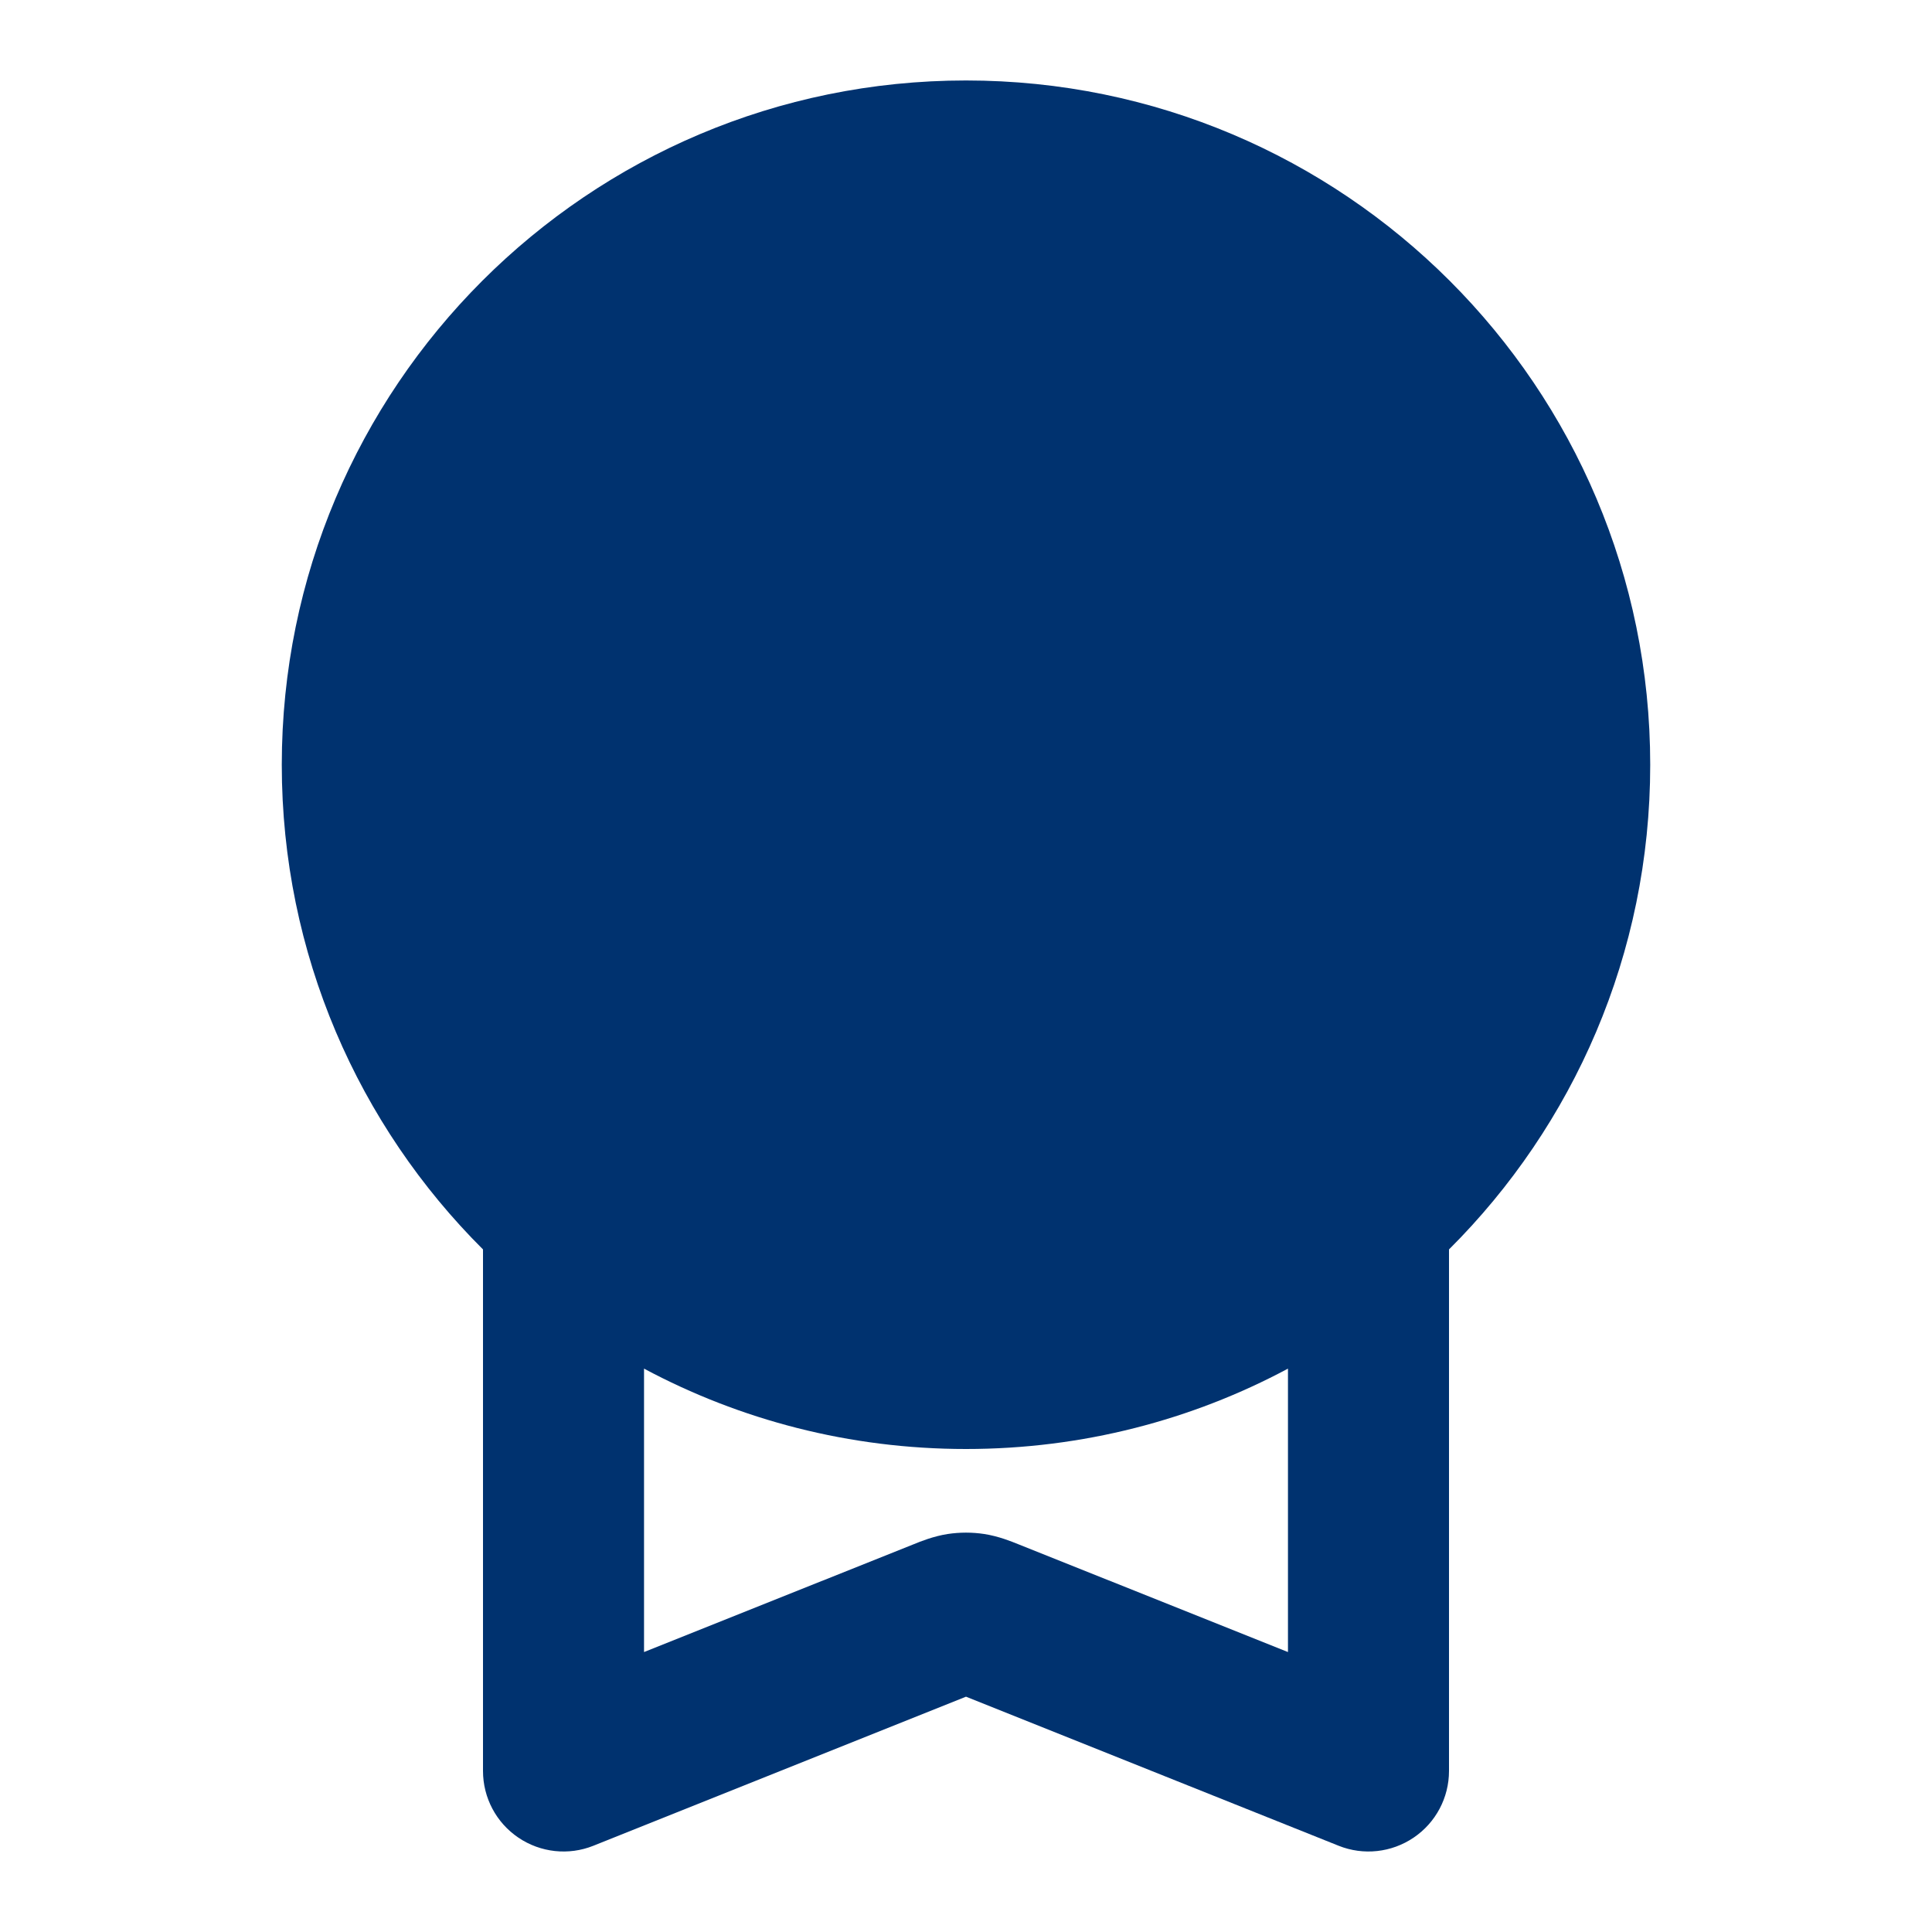 <svg xmlns="http://www.w3.org/2000/svg" fill="none" viewBox="0 0 20 20" height="20" width="20">
<path fill="#00326F" d="M10 0.833C6.088 0.833 2.917 4.005 2.917 7.917C2.917 9.877 3.713 11.652 5 12.934V18.333C5 18.61 5.137 18.868 5.366 19.023C5.595 19.178 5.886 19.21 6.143 19.107L10 17.564L13.857 19.107C14.114 19.21 14.405 19.178 14.634 19.023C14.863 18.868 15 18.61 15 18.333V12.934C16.287 11.652 17.083 9.877 17.083 7.917C17.083 4.005 13.912 0.833 10 0.833ZM6.667 14.168C7.66 14.699 8.795 15 10 15C11.205 15 12.34 14.699 13.333 14.168V17.102L10.557 15.992L10.539 15.985C10.473 15.958 10.338 15.903 10.189 15.88C10.064 15.861 9.936 15.861 9.81 15.88C9.662 15.903 9.526 15.958 9.461 15.985L9.443 15.992L6.667 17.102V14.168Z" clip-rule="evenodd" fill-rule="evenodd"></path>
</svg>
